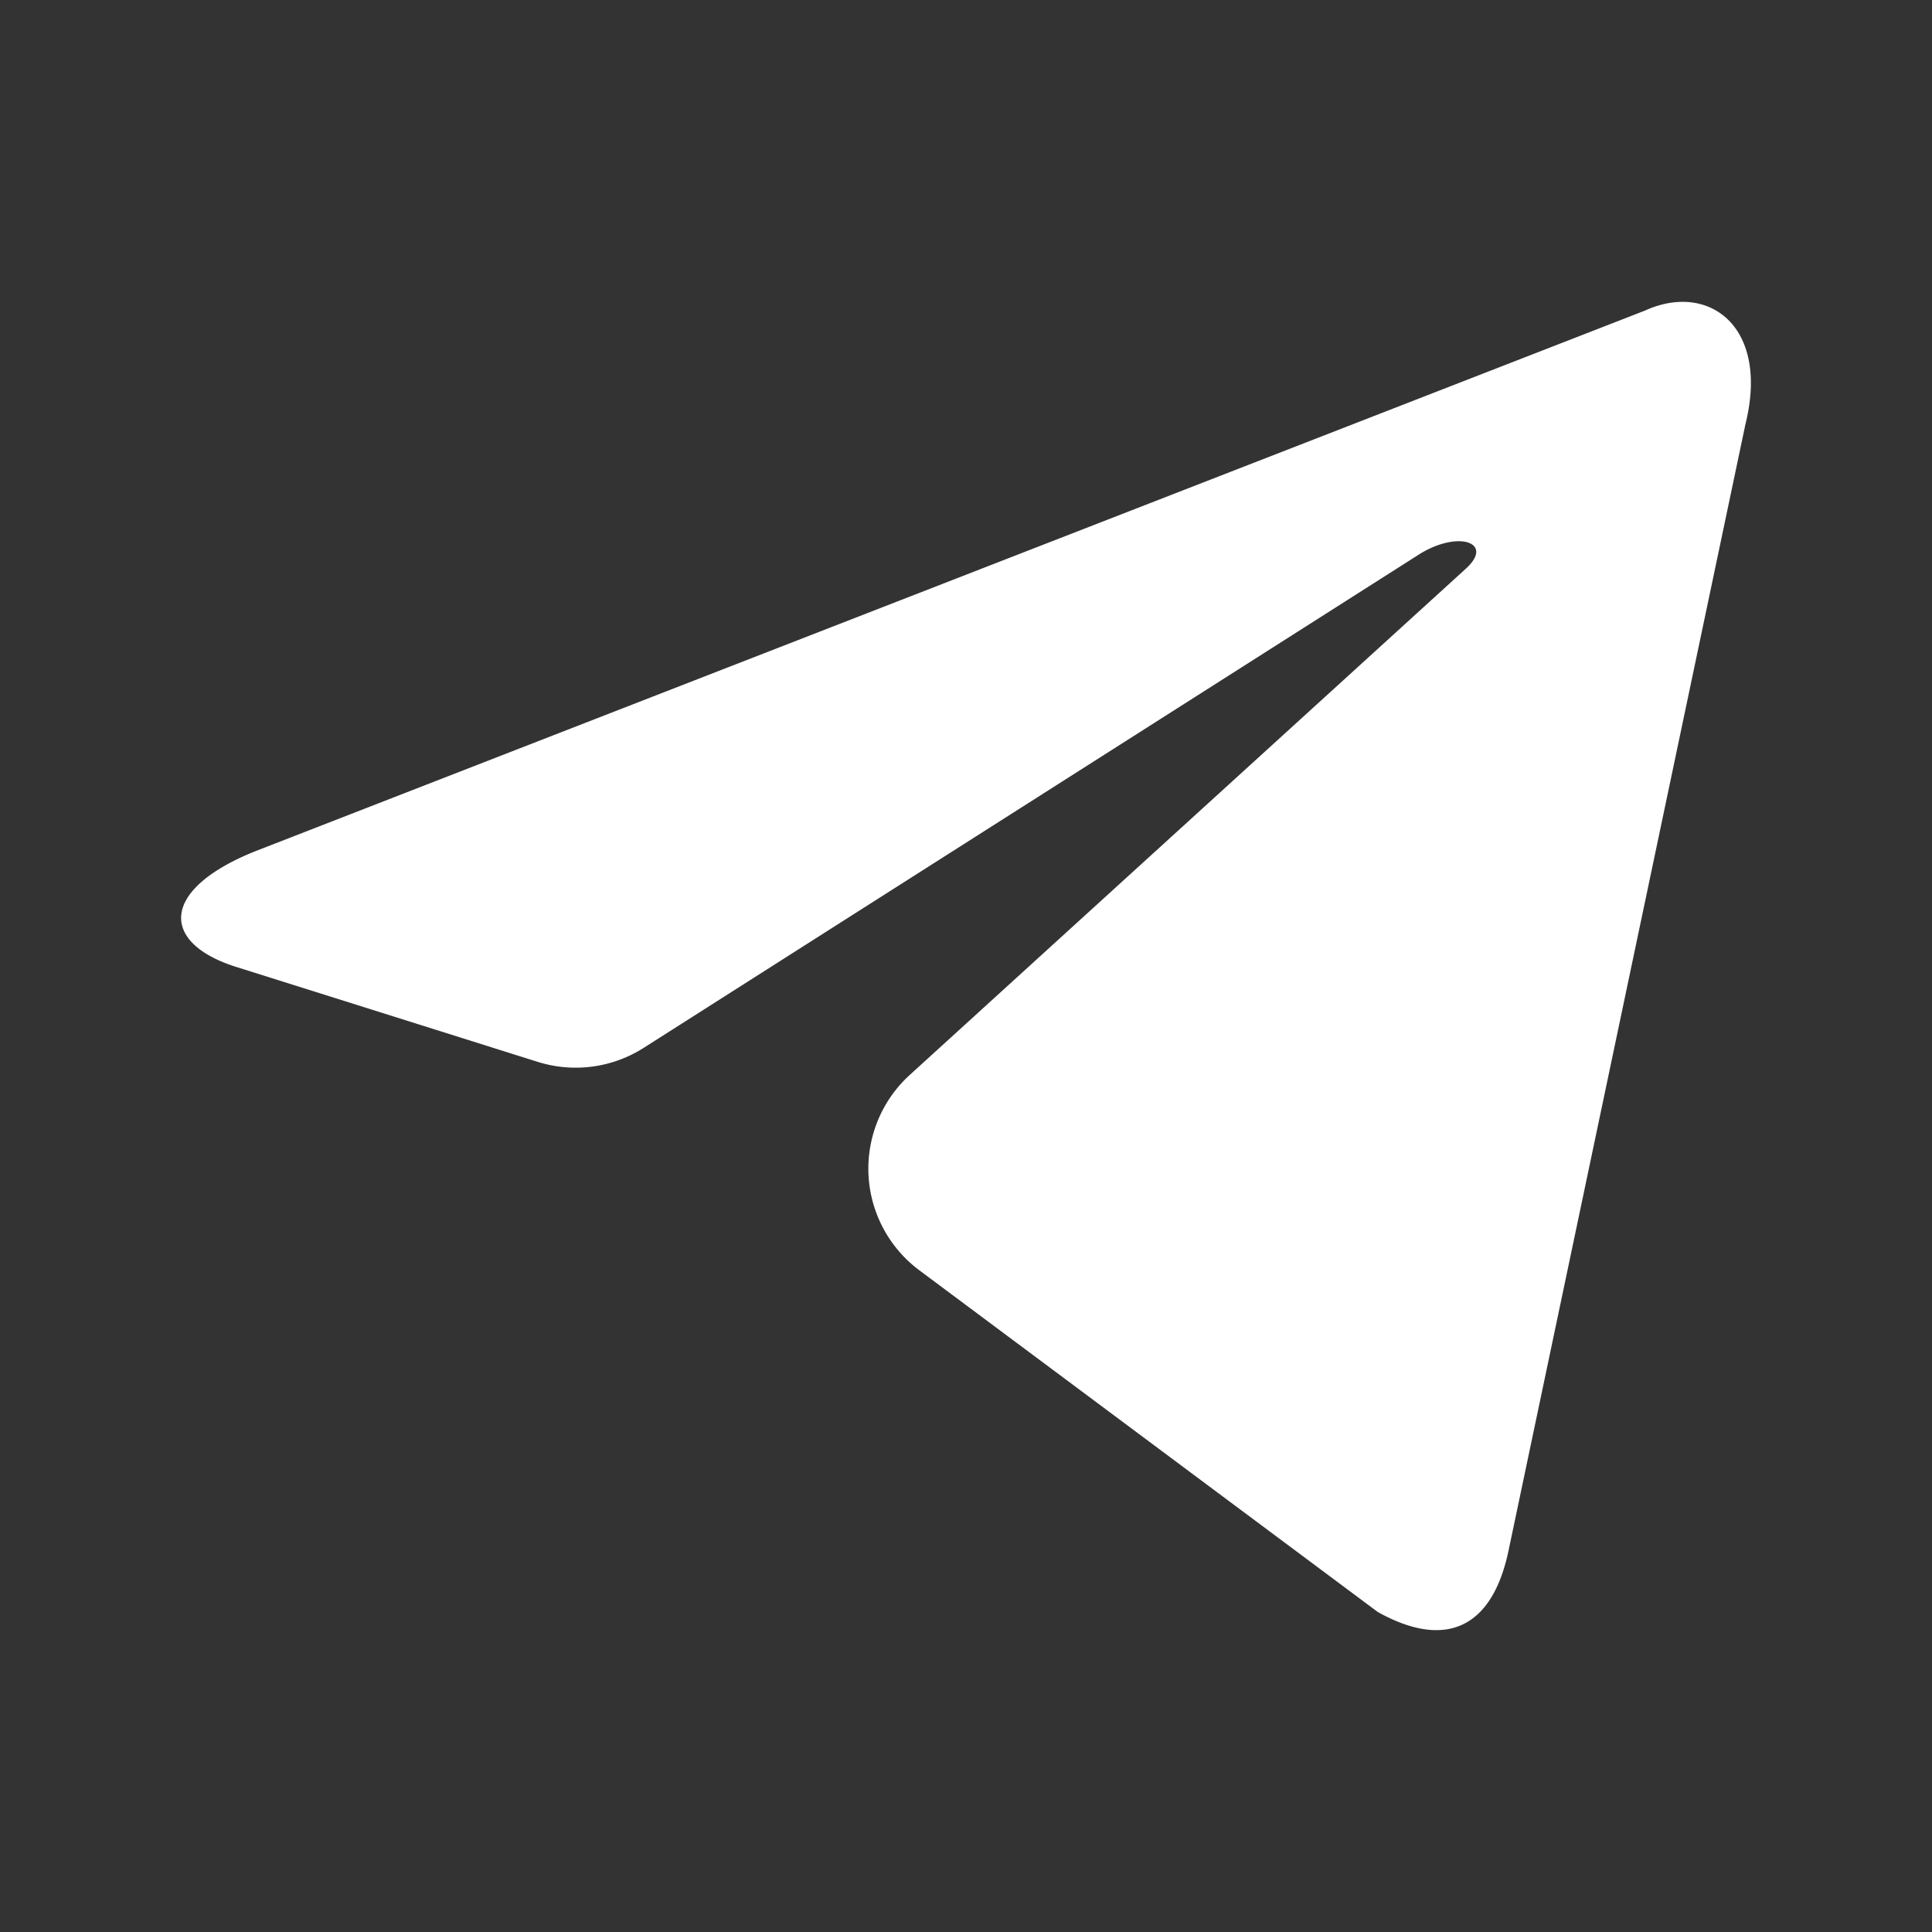 <svg xmlns="http://www.w3.org/2000/svg" width="40" height="40" fill="none" viewBox="0 0 40 40">
  <rect x="0" y="0" width="40" height="40" fill="#333333" stroke="none"/>
  <path fill="#fff" d="M18.836 22.255a2.625 2.625 0 0 0 .199 4.046l9.491 7.074c1.375.766 2.367.37 2.71-1.287l4.902-23.307c.502-2.03-.767-2.951-2.082-2.35l-28.789 11.2c-1.965.795-1.953 1.9-.358 2.394l6.222 1.959a2.62 2.62 0 0 0 2.197-.29L29.4 11.466c.808-.494 1.549-.228.94.316"/>
</svg>
